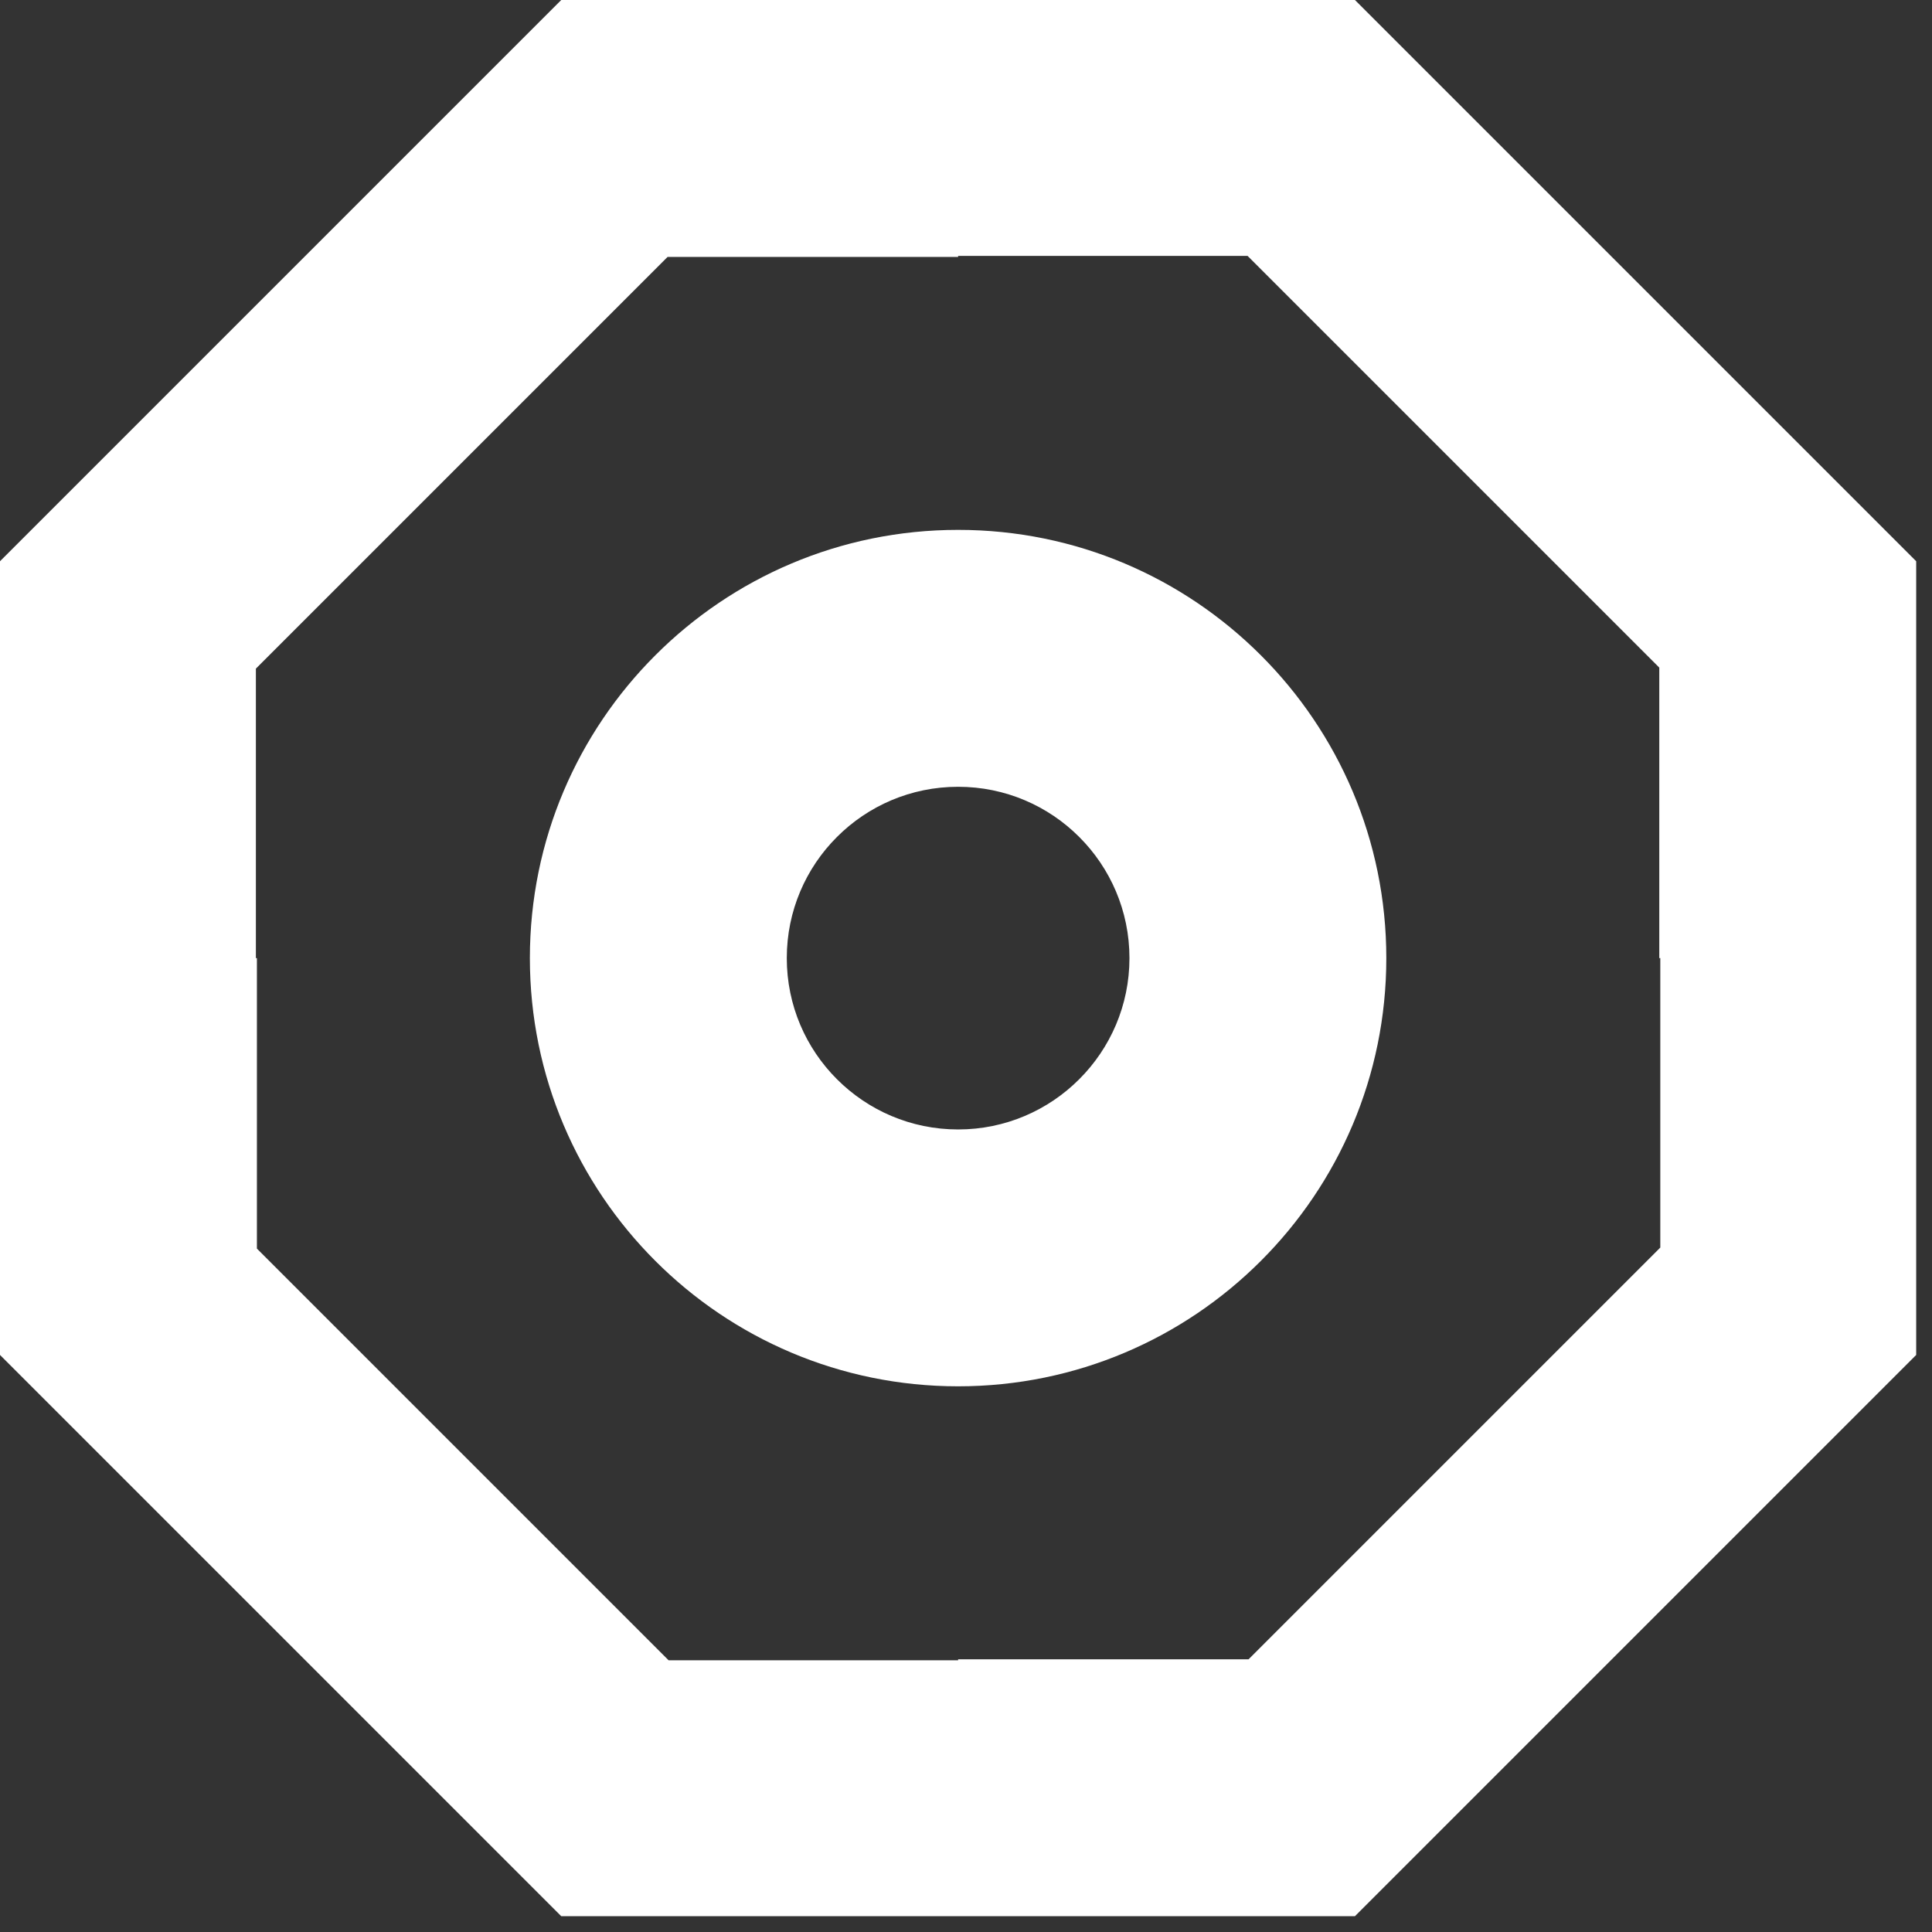 <svg xmlns="http://www.w3.org/2000/svg" width="38" height="38" viewBox="0 0 38 38" fill="none"><rect x="0" y="0" width="38" height="38" fill="#333333" stroke="none"/><path fill-rule="evenodd" clip-rule="evenodd" d="M11.039 0H26.65L37.689 11.039V26.65L26.65 37.689L11.039 37.689L0 26.65V11.039L11.039 0ZM18.845 10.422C21.17 10.422 23.276 11.364 24.8 12.889C26.325 14.413 27.267 16.519 27.267 18.845C27.267 21.17 26.325 23.276 24.8 24.8C23.276 26.325 21.17 27.267 18.845 27.267C16.519 27.267 14.413 26.325 12.889 24.8C11.364 23.276 10.422 21.17 10.422 18.845C10.422 16.519 11.364 14.413 12.889 12.889C14.413 11.364 16.519 10.422 18.845 10.422ZM21.227 16.462C20.618 15.852 19.775 15.475 18.845 15.475C17.914 15.475 17.071 15.852 16.462 16.462C15.852 17.071 15.475 17.914 15.475 18.845C15.475 19.775 15.852 20.618 16.462 21.227C17.071 21.837 17.914 22.215 18.845 22.215C19.775 22.215 20.618 21.837 21.227 21.227C21.837 20.618 22.215 19.775 22.215 18.845C22.215 17.914 21.837 17.071 21.227 16.462ZM18.845 5.033V5.053H13.131L5.033 13.151V18.845H5.053V24.558L13.151 32.656H18.845V32.636H24.558L32.656 24.538V18.845H32.636V13.131L24.538 5.033H18.845Z" fill="white"></path></svg>